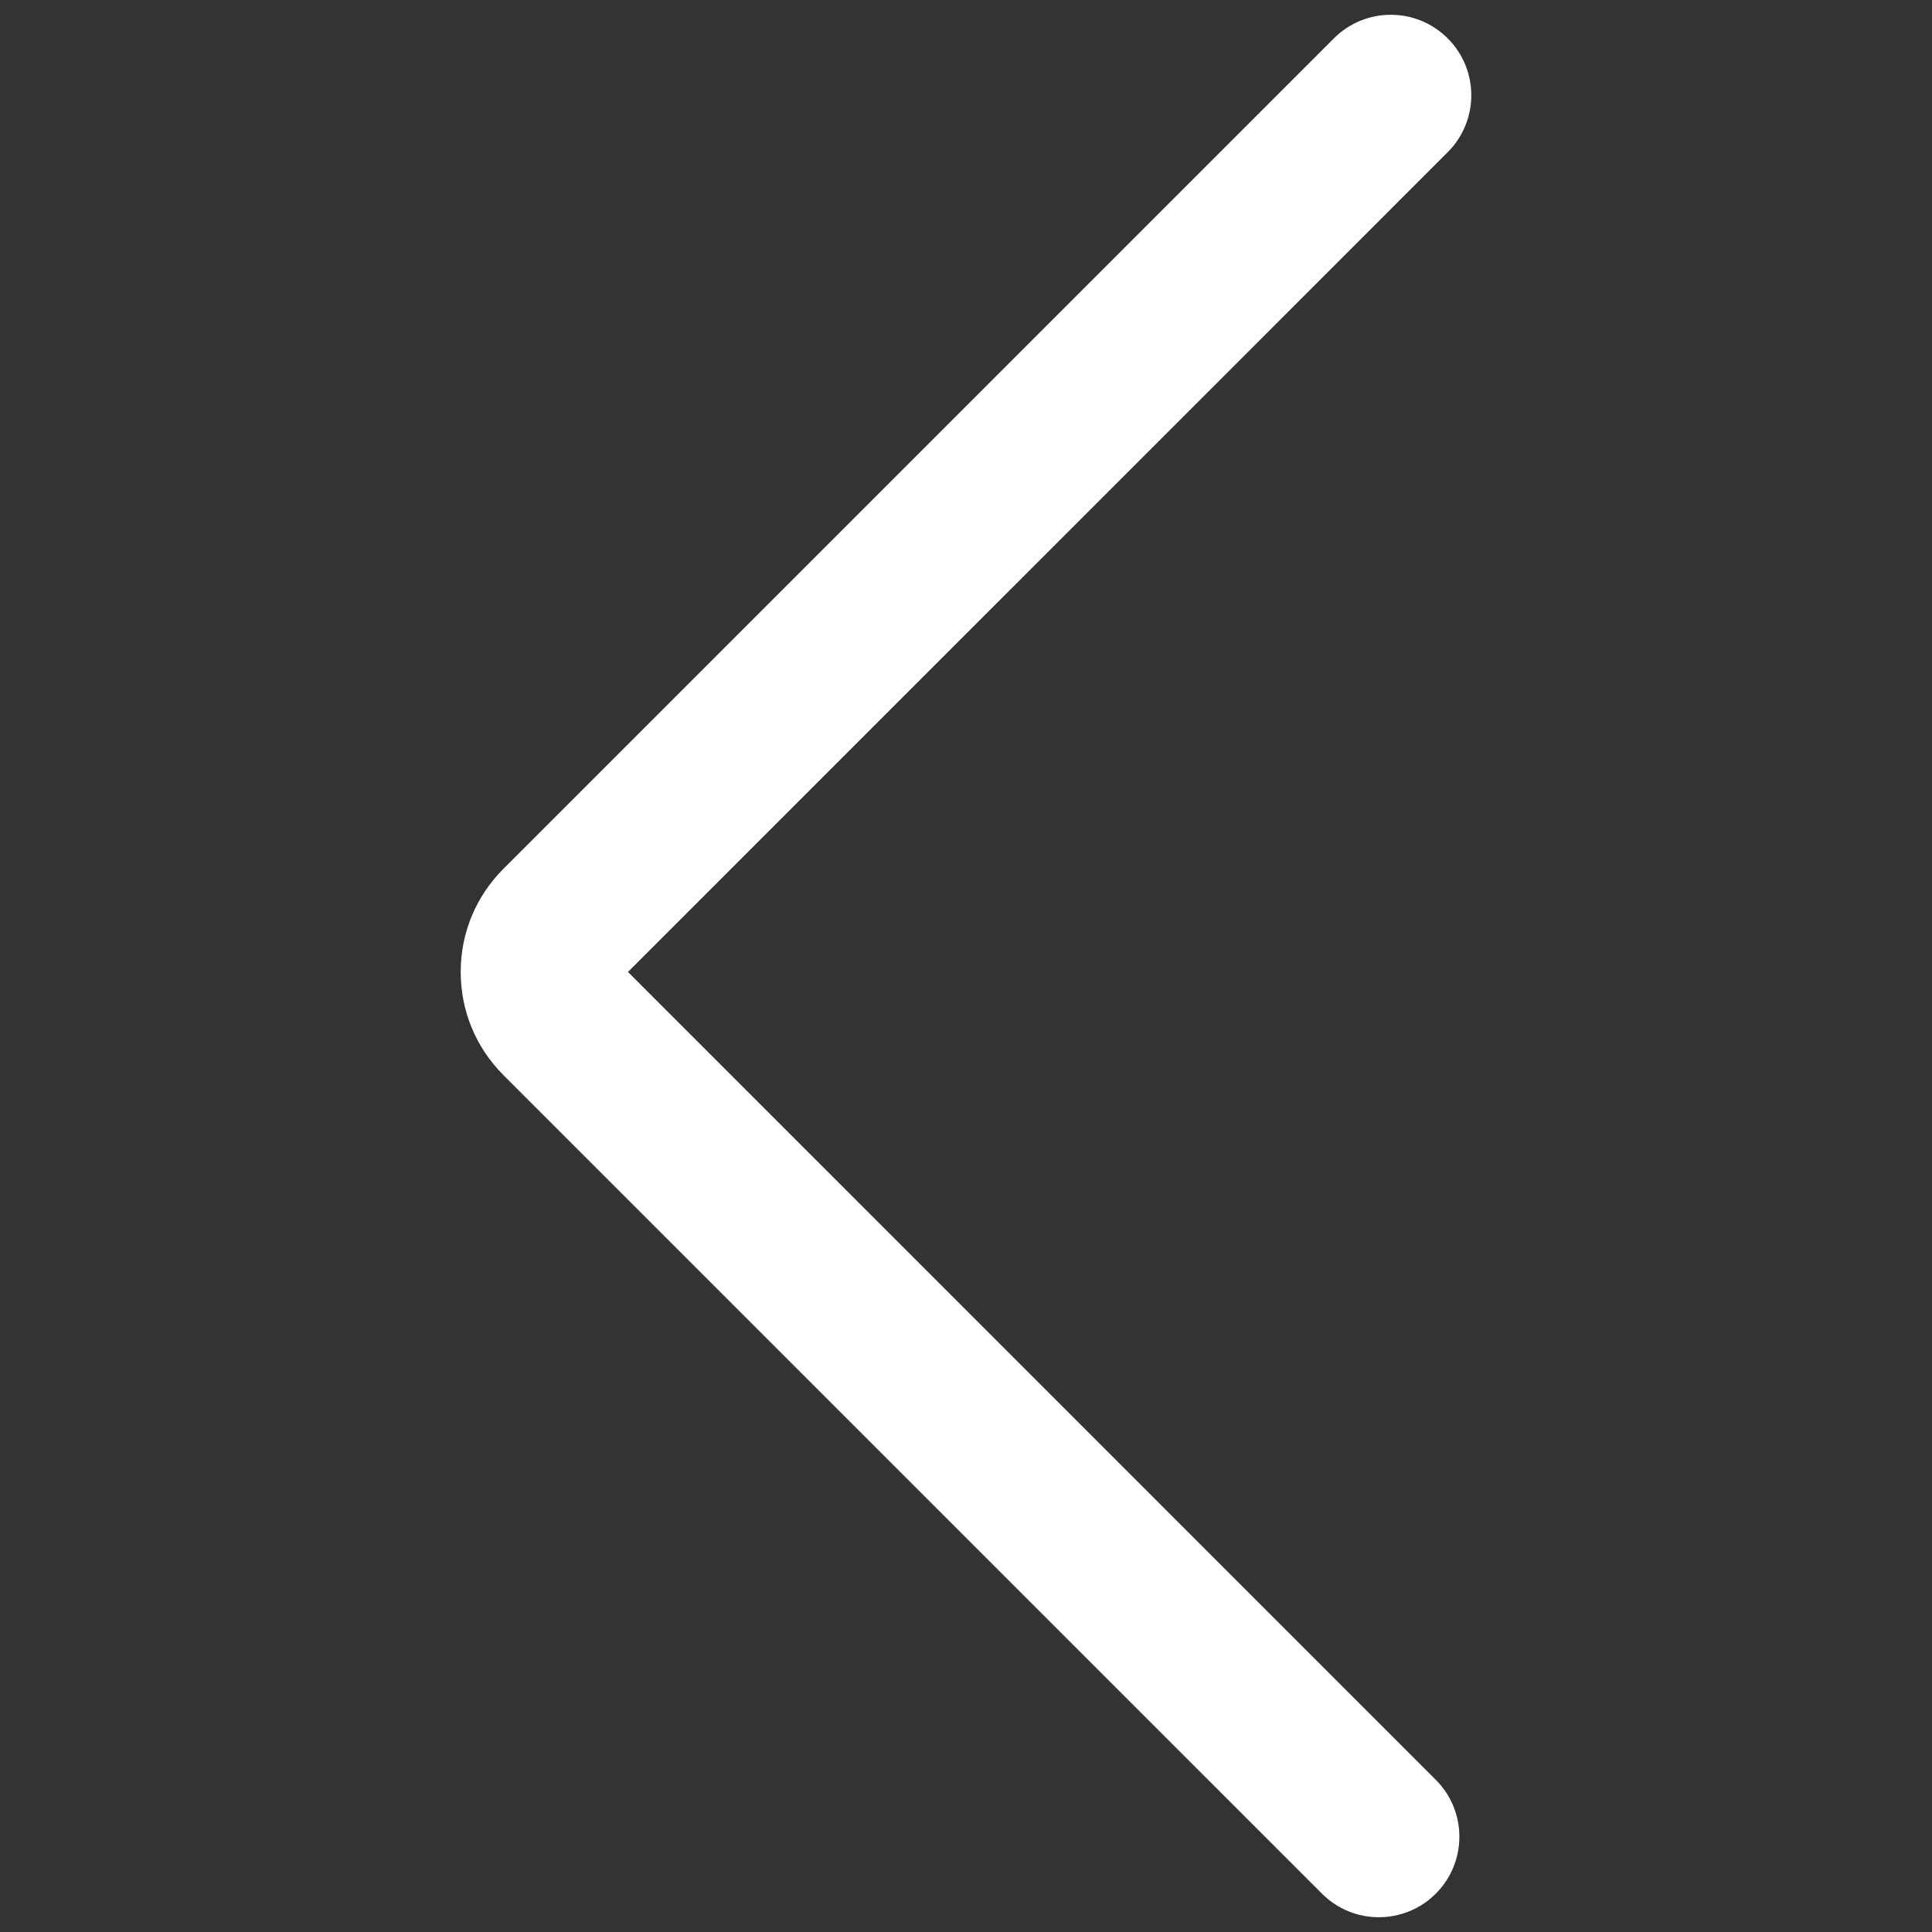 <?xml version="1.0" encoding="UTF-8"?>
<svg id="a" data-name="Layer 1" xmlns="http://www.w3.org/2000/svg" width="48" height="48" viewBox="0 0 48 48">
  <rect x="0" y="0" width="48" height="48" fill="#333333" stroke="none"/>
  <path d="M34.258,47.633c-.512,0-1.024-.195-1.414-.586L12.508,26.711c-.685-.685-1.062-1.595-1.062-2.563s.377-1.879,1.062-2.563L33.14.953c.78-.781,2.047-.781,2.828,0,.781.781.781,2.047,0,2.828L15.602,24.148l20.07,20.071c.781.781.781,2.047,0,2.828-.39.391-.902.586-1.414.586Z" fill="#fff"/>
</svg>